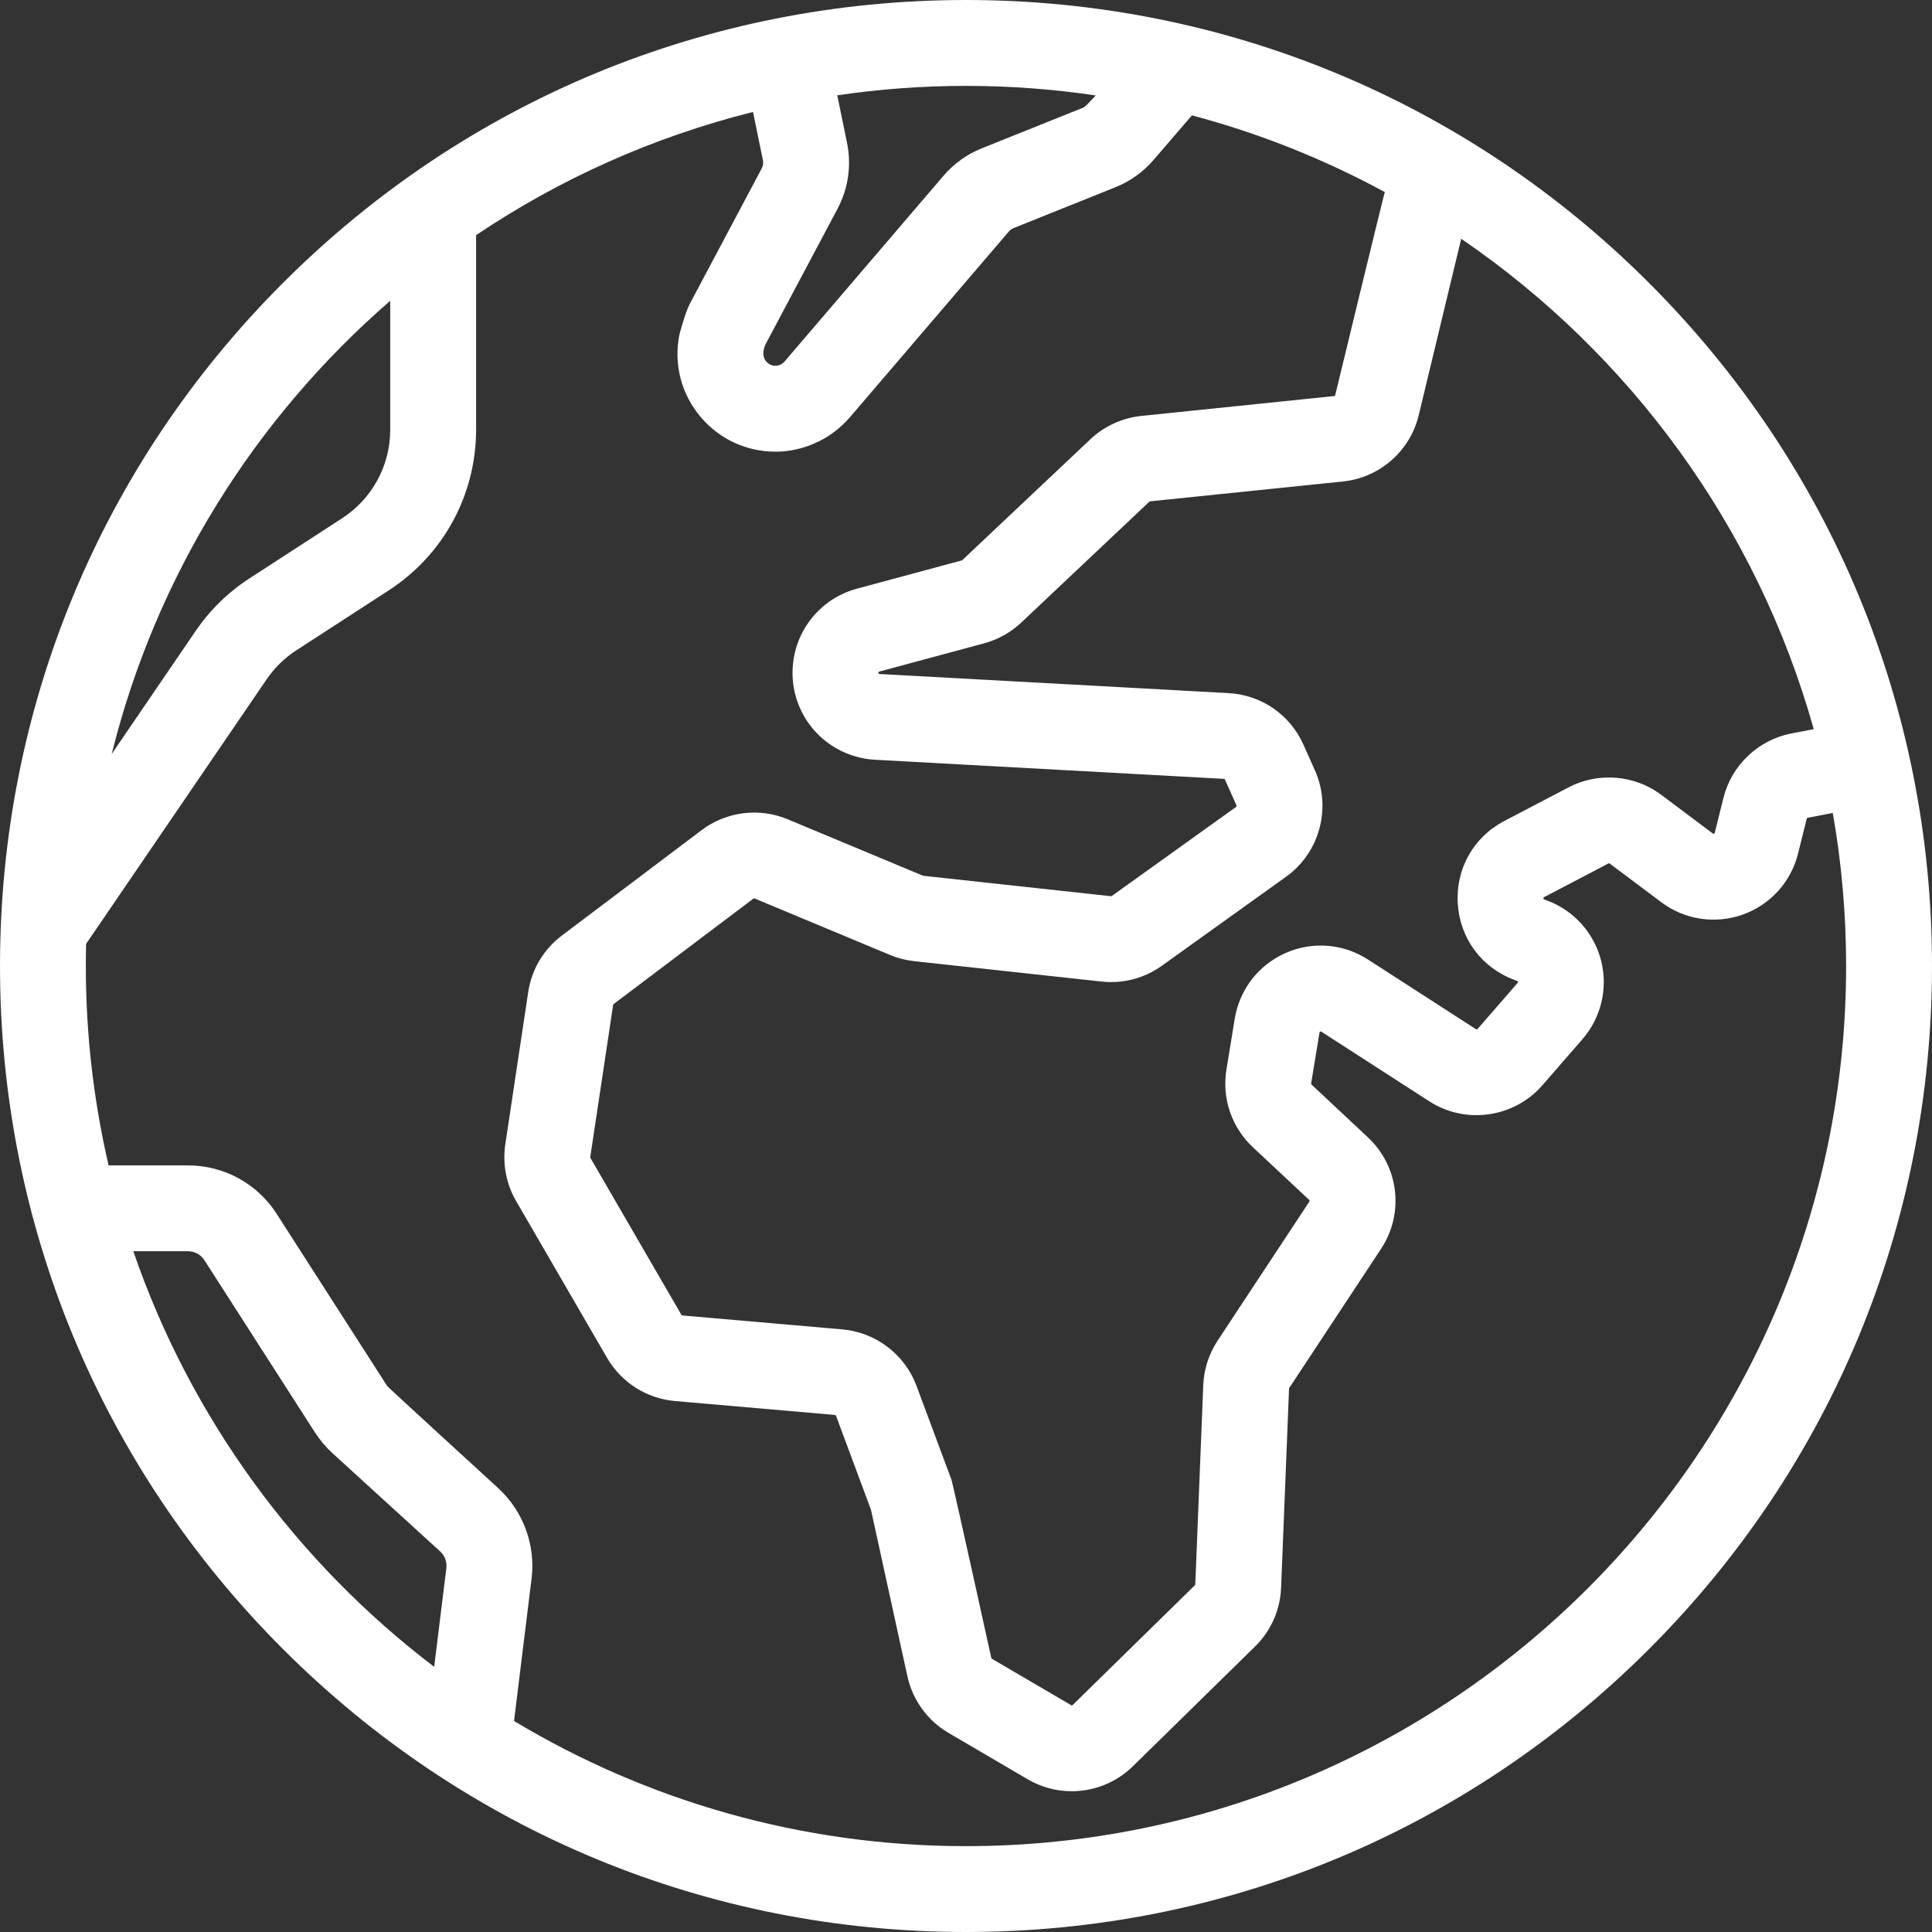 <?xml version="1.0" encoding="UTF-8"?>
<svg xmlns="http://www.w3.org/2000/svg" xmlns:xlink="http://www.w3.org/1999/xlink" width="66px" height="66px" viewBox="0 0 66 66" version="1.1">
  <rect x="0" y="0" width="66" height="66" fill="#333333" stroke="none"/>
  <title>Country</title>
  <g id="Final" stroke="none" stroke-width="1" fill="none" fill-rule="evenodd">
    <g id="final" transform="translate(-757, -1667)" fill="#FFFFFF" fill-rule="nonzero">
      <g id="Country" transform="translate(757, 1667)">
        <path d="M56.334,9.666 C50.101,3.433 41.814,0 33,0 C24.186,0 15.898,3.433 9.666,9.666 C3.433,15.898 0,24.186 0,33 C0,41.814 3.433,50.102 9.666,56.334 C15.899,62.567 24.186,66 33,66 C41.814,66 50.102,62.567 56.334,56.334 C62.567,50.102 66,41.814 66,33 C66,24.186 62.567,15.898 56.334,9.666 Z M48.466,14.184 L49.917,8.157 C55.693,12.103 60.029,18.009 61.96,24.909 L61.2,25.055 C60.065,25.274 59.152,26.139 58.874,27.261 L58.579,28.449 C58.576,28.463 58.573,28.471 58.552,28.479 C58.531,28.487 58.523,28.482 58.512,28.473 L56.752,27.153 C55.839,26.468 54.596,26.368 53.586,26.897 L51.388,28.047 C50.335,28.599 49.726,29.68 49.799,30.867 C49.872,32.055 50.609,33.052 51.723,33.47 L51.827,33.509 C51.84,33.514 51.848,33.517 51.854,33.538 C51.859,33.56 51.853,33.567 51.845,33.577 L50.476,35.151 C50.462,35.167 50.438,35.17 50.42,35.158 L46.731,32.778 C45.885,32.232 44.831,32.15 43.911,32.559 C42.99,32.968 42.344,33.804 42.181,34.798 L41.897,36.537 C41.736,37.519 42.074,38.511 42.8,39.191 L44.724,40.991 C44.739,41.005 44.742,41.028 44.731,41.046 L41.595,45.799 C41.297,46.251 41.127,46.777 41.105,47.319 L40.833,54.124 C40.833,54.135 40.828,54.145 40.82,54.153 L36.645,58.245 C36.631,58.259 36.61,58.262 36.593,58.252 L33.885,56.666 C33.875,56.66 33.868,56.65 33.865,56.638 C33.865,56.638 32.551,50.677 32.502,50.545 L31.308,47.34 C30.909,46.269 29.915,45.513 28.777,45.414 L23.311,44.938 C23.298,44.937 23.285,44.93 23.278,44.917 L20.169,39.556 C20.164,39.548 20.162,39.538 20.164,39.528 L20.946,34.329 C20.947,34.318 20.953,34.308 20.962,34.301 L25.736,30.699 C25.748,30.69 25.764,30.688 25.778,30.693 L30.405,32.623 C30.668,32.733 30.945,32.804 31.229,32.835 L37.636,33.532 C38.366,33.611 39.095,33.419 39.691,32.992 L43.936,29.949 C45.08,29.13 45.494,27.602 44.92,26.317 L44.526,25.436 C44.069,24.413 43.09,23.739 41.972,23.678 L30.049,23.025 C30.043,23.025 30.037,23.023 30.031,23.02 C30.019,23.013 30.012,23.007 30.011,23.007 C30.006,22.994 30.01,22.96 30.017,22.95 C30.019,22.95 30.026,22.945 30.041,22.941 L33.62,21.977 C34.093,21.849 34.532,21.604 34.888,21.268 L39.265,17.137 C39.272,17.131 39.281,17.127 39.29,17.126 L45.878,16.448 C47.131,16.319 48.171,15.409 48.466,14.184 L48.466,14.184 Z M26.152,11.762 L28.614,7.127 C28.978,6.442 29.092,5.646 28.937,4.886 L28.602,3.256 C30.038,3.044 31.506,2.934 32.999,2.934 C34.505,2.934 35.985,3.046 37.433,3.261 C37.433,3.261 37.08,3.647 37.019,3.671 L33.531,5.07 C33.033,5.27 32.585,5.591 32.235,6 L26.801,12.351 C26.727,12.438 26.619,12.49 26.506,12.495 C26.333,12.502 26.227,12.407 26.177,12.351 C25.983,12.136 26.132,11.798 26.151,11.762 L26.152,11.762 Z M13.331,10.276 L13.331,14.677 C13.331,15.906 12.715,17.038 11.684,17.707 L8.526,19.756 C7.794,20.231 7.174,20.837 6.682,21.557 L3.816,25.757 C5.332,19.65 8.718,14.274 13.331,10.276 L13.331,10.276 Z M15.248,53.572 L14.832,56.941 C10.131,53.365 6.51,48.439 4.554,42.744 L6.421,42.744 C6.65,42.744 6.861,42.86 6.984,43.052 L10.758,48.932 C10.928,49.197 11.131,49.437 11.363,49.648 L15.034,52.997 C15.194,53.142 15.274,53.357 15.248,53.572 L15.248,53.572 Z M32.999,63.067 C27.358,63.067 22.075,61.504 17.56,58.791 L18.159,53.931 C18.302,52.774 17.872,51.614 17.011,50.829 C17.011,50.829 13.259,47.397 13.227,47.349 L9.453,41.469 C8.787,40.43 7.653,39.812 6.421,39.812 L3.71,39.812 C3.201,37.622 2.932,35.342 2.932,33 C2.932,32.748 2.935,32.495 2.941,32.245 L9.105,23.212 C9.377,22.813 9.718,22.479 10.123,22.216 L13.279,20.169 C15.148,18.958 16.264,16.904 16.264,14.677 L16.264,8.033 C19.111,6.119 22.303,4.679 25.724,3.825 L26.063,5.476 C26.082,5.569 26.068,5.667 26.023,5.751 L23.561,10.386 C23.407,10.675 23.208,11.437 23.208,11.437 C23.007,12.449 23.278,13.479 23.95,14.262 C24.59,15.008 25.507,15.429 26.485,15.429 C26.533,15.429 27.951,15.498 29.03,14.259 L34.464,7.908 C34.507,7.857 34.562,7.818 34.623,7.793 L38.11,6.394 C38.607,6.195 39.053,5.876 39.401,5.471 L40.718,3.941 C43.035,4.557 45.244,5.441 47.307,6.562 C47.273,6.64 45.613,13.498 45.613,13.498 C45.609,13.516 45.594,13.528 45.576,13.53 L38.988,14.209 C38.341,14.276 37.723,14.558 37.25,15.005 L32.873,19.135 C32.868,19.14 32.862,19.144 32.855,19.145 L29.276,20.11 C28.108,20.424 27.254,21.403 27.099,22.602 C26.944,23.802 27.522,24.965 28.573,25.566 C28.973,25.795 29.428,25.929 29.888,25.954 L41.81,26.607 C41.826,26.608 41.84,26.618 41.847,26.633 L42.24,27.514 C42.248,27.532 42.242,27.554 42.226,27.566 L37.981,30.608 C37.972,30.615 37.962,30.617 37.952,30.616 L31.533,29.917 L26.907,27.987 C25.935,27.581 24.809,27.724 23.969,28.358 L19.194,31.96 C18.569,32.432 18.16,33.118 18.044,33.893 L17.262,39.092 C17.162,39.758 17.293,40.445 17.63,41.028 L20.74,46.389 C21.226,47.227 22.092,47.777 23.056,47.861 L28.523,48.337 C28.539,48.338 28.553,48.349 28.559,48.364 L29.754,51.576 L30.999,57.266 C31.176,58.075 31.687,58.779 32.402,59.198 L35.11,60.784 C35.576,61.057 36.095,61.191 36.611,61.191 C37.372,61.191 38.127,60.9 38.697,60.342 L42.873,56.248 C43.417,55.715 43.733,55.003 43.764,54.242 L44.036,47.437 C44.036,47.43 44.038,47.422 44.043,47.415 L47.179,42.662 C47.98,41.447 47.79,39.844 46.727,38.851 L44.803,37.05 C44.793,37.041 44.788,37.026 44.79,37.012 L45.076,35.273 C45.077,35.259 45.079,35.25 45.1,35.241 C45.12,35.231 45.128,35.237 45.14,35.244 L48.829,37.624 C50.065,38.421 51.723,38.186 52.688,37.077 L54.057,35.503 C54.697,34.767 54.935,33.765 54.697,32.82 C54.457,31.875 53.77,31.107 52.857,30.764 L52.753,30.725 C52.74,30.72 52.733,30.716 52.733,30.716 C52.725,30.705 52.723,30.671 52.728,30.66 C52.73,30.659 52.736,30.654 52.748,30.648 L54.946,29.497 C54.96,29.489 54.977,29.491 54.99,29.501 L56.752,30.821 C57.552,31.421 58.592,31.579 59.535,31.244 C60.478,30.908 61.184,30.128 61.425,29.157 L61.72,27.969 C61.724,27.952 61.737,27.94 61.753,27.937 L62.61,27.772 C62.91,29.471 63.066,31.218 63.066,33.001 C63.066,49.579 49.578,63.067 32.999,63.067 L32.999,63.067 Z" id="Shape"></path>
      </g>
    </g>
  </g>
</svg>
